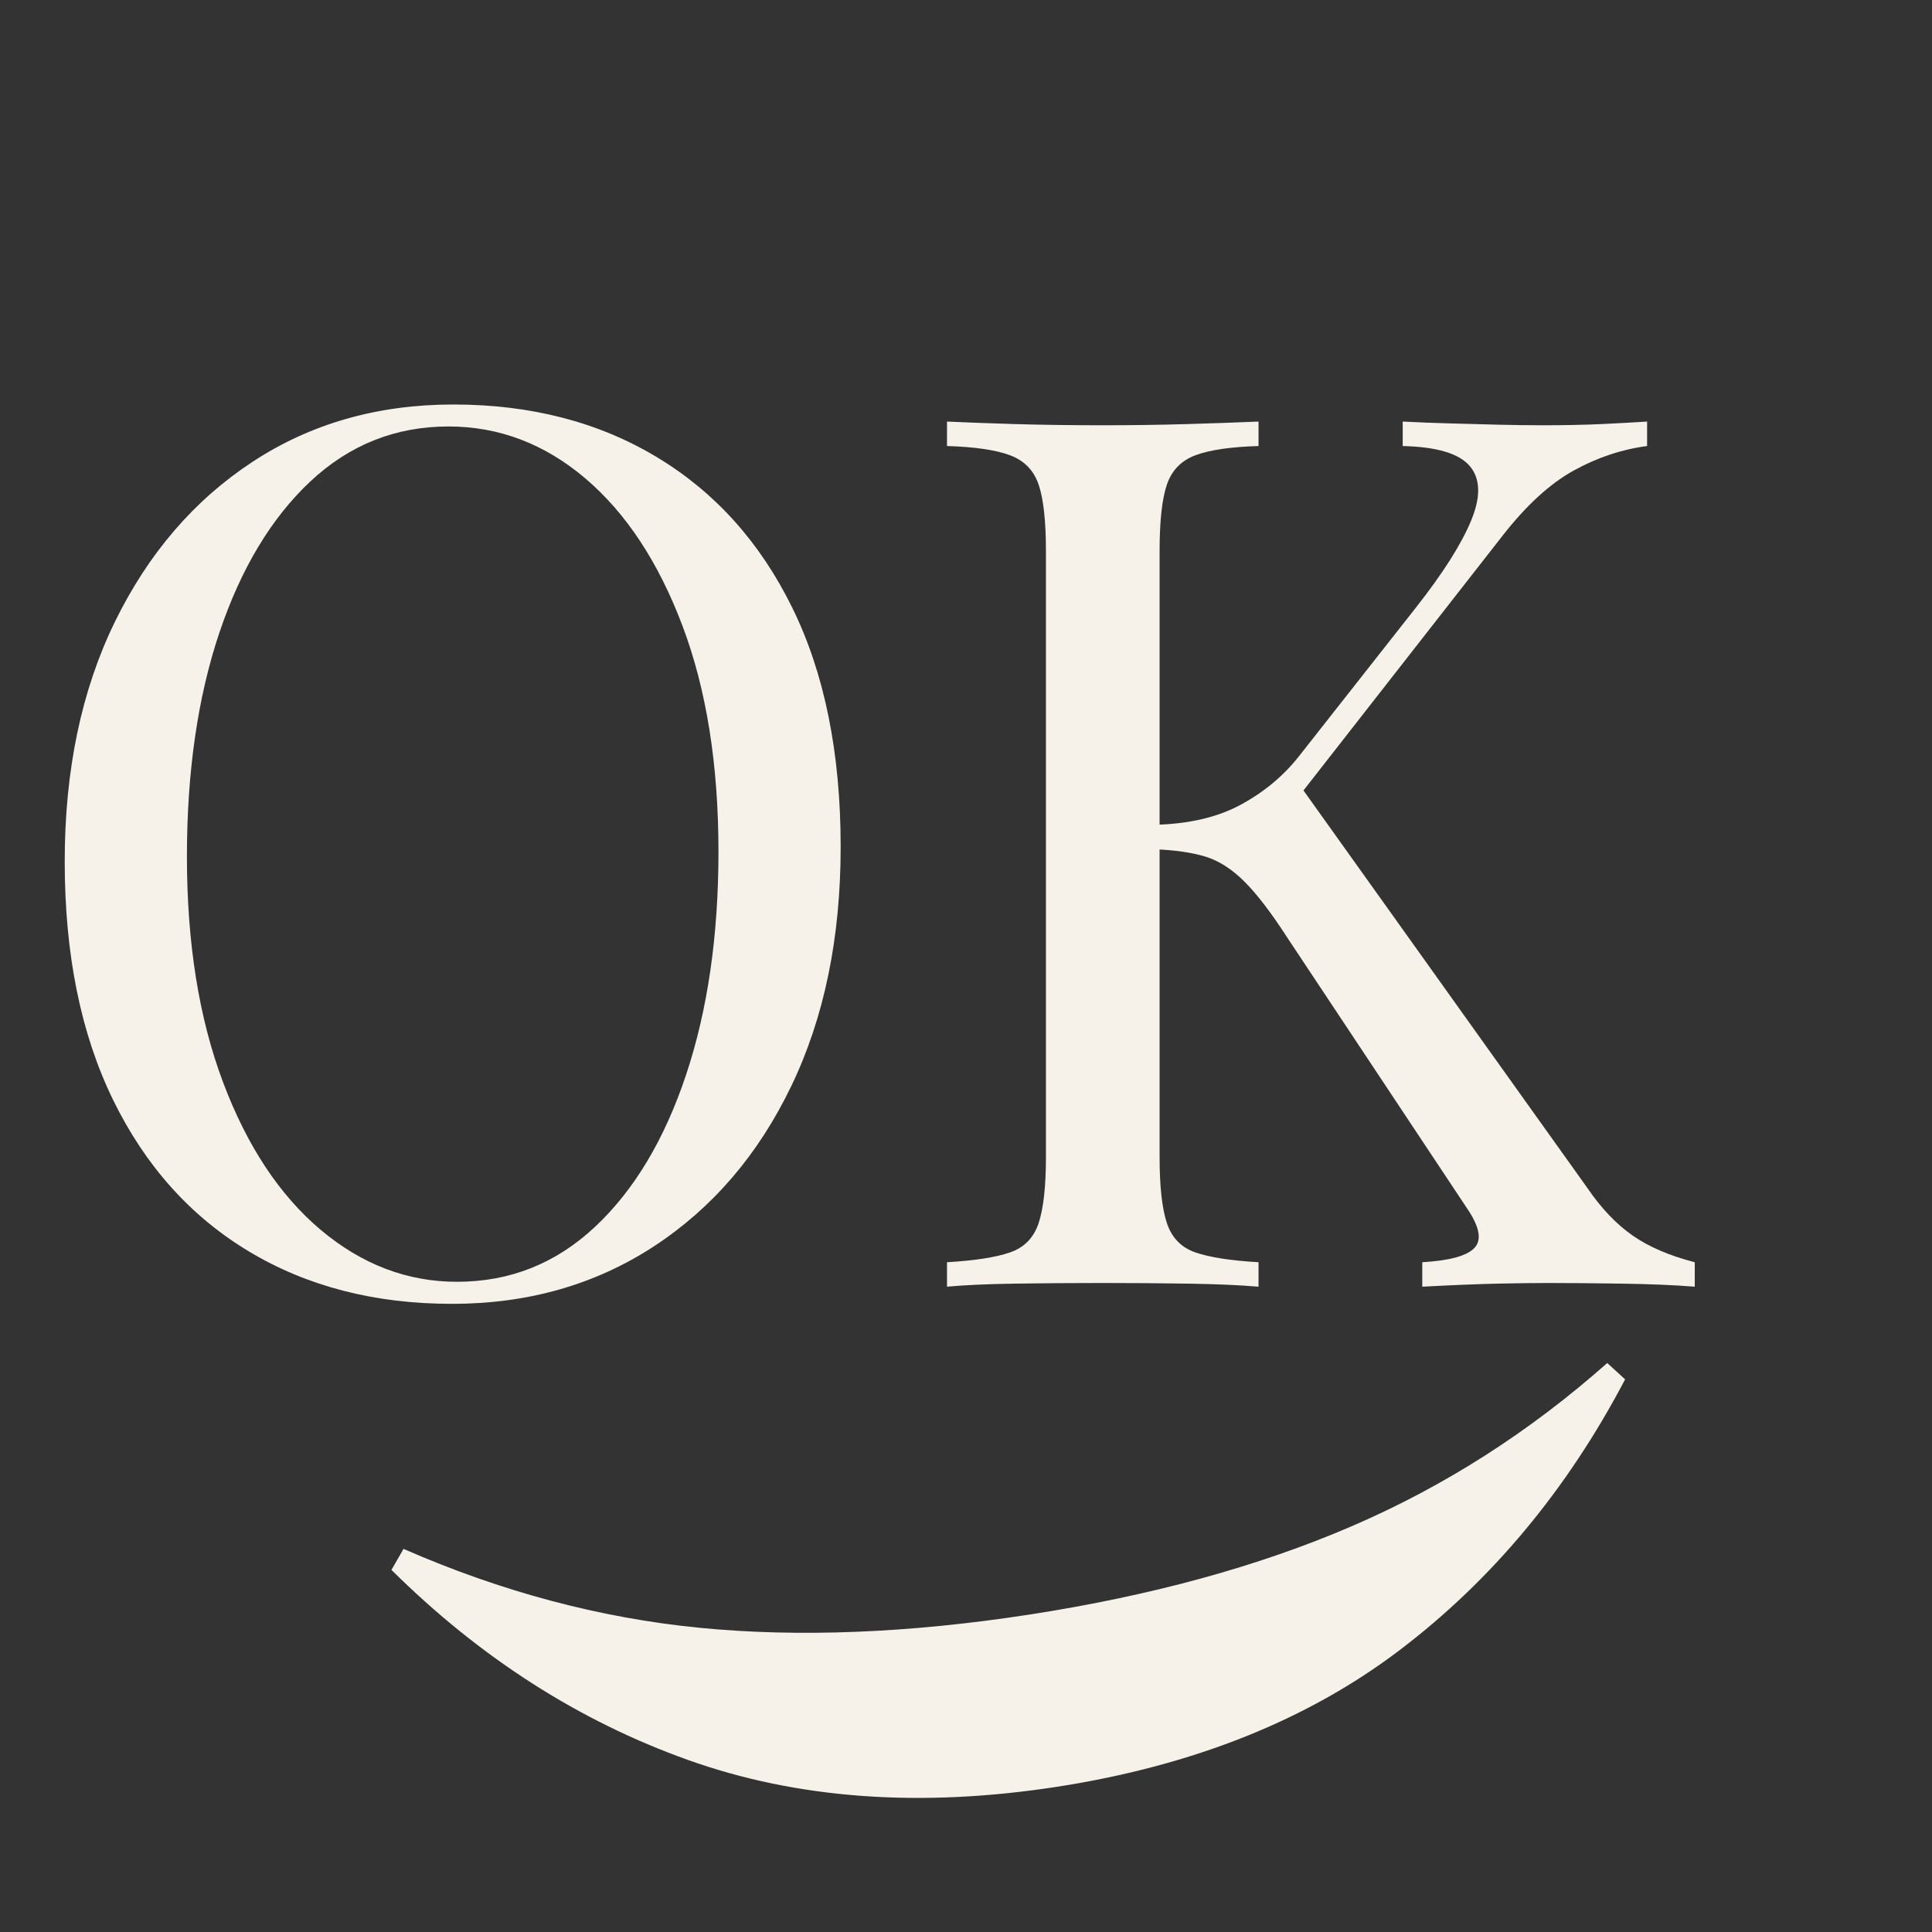 <svg version="1.2" preserveAspectRatio="xMidYMid meet" height="500" viewBox="0 0 375 375" zoomAndPan="magnify" width="500" xmlns:xlink="http://www.w3.org/1999/xlink" xmlns="http://www.w3.org/2000/svg"><rect x="0" y="0" width="375" height="375" fill="#333333" stroke="none"/><defs></defs><g id="64120ab972"><g style="fill:#f6f2e9;fill-opacity:1;"><g transform="translate(118.855, 289.905)"><path d="M 196.578 -22.172 C 185.328 -0.742 170.742 16.77 152.828 30.375 C 134.91 43.977 112.707 52.828 86.219 56.922 C 59.719 61.004 35.875 59.266 14.688 51.703 C -6.5 44.141 -25.688 31.844 -42.875 14.812 L -40.531 10.734 C -21.539 19.047 -2.391 24.148 16.922 26.047 C 36.234 27.941 57.609 27.082 81.047 23.469 C 104.629 19.82 125.422 14.125 143.422 6.375 C 161.422 -1.363 177.984 -11.938 193.109 -25.344 Z M 196.578 -22.172" style="stroke:none"></path></g></g><g style="fill:#f6f2e9;fill-opacity:1;"><g transform="translate(0, 249.747)"><path d="M 87.984 -171.234 C 103.004 -171.234 116.164 -167.832 127.469 -161.031 C 138.781 -154.238 147.555 -144.477 153.797 -131.75 C 160.047 -119.02 163.172 -103.562 163.172 -85.375 C 163.172 -67.664 159.969 -52.172 153.562 -38.891 C 147.164 -25.609 138.273 -15.25 126.891 -7.812 C 115.504 -0.383 102.457 3.328 87.75 3.328 C 72.727 3.328 59.566 -0.07 48.266 -6.875 C 36.961 -13.676 28.188 -23.477 21.938 -36.281 C 15.688 -49.094 12.562 -64.508 12.562 -82.531 C 12.562 -100.238 15.801 -115.734 22.281 -129.016 C 28.77 -142.297 37.664 -152.648 48.969 -160.078 C 60.281 -167.516 73.285 -171.234 87.984 -171.234 Z M 87.047 -166.969 C 76.766 -166.969 67.828 -163.41 60.234 -156.297 C 52.648 -149.18 46.758 -139.379 42.562 -126.891 C 38.375 -114.398 36.281 -99.93 36.281 -83.484 C 36.281 -66.723 38.613 -52.133 43.281 -39.719 C 47.945 -27.312 54.27 -17.75 62.25 -11.031 C 70.238 -4.312 79.055 -0.953 88.703 -0.953 C 98.984 -0.953 107.914 -4.508 115.5 -11.625 C 123.094 -18.738 128.984 -28.578 133.172 -41.141 C 137.359 -53.711 139.453 -68.145 139.453 -84.438 C 139.453 -101.352 137.117 -115.977 132.453 -128.312 C 127.797 -140.645 121.516 -150.172 113.609 -156.891 C 105.703 -163.609 96.848 -166.969 87.047 -166.969 Z M 87.047 -166.969" style="stroke:none"></path></g></g><g style="fill:#f6f2e9;fill-opacity:1;"><g transform="translate(173.843, 249.747)"><path d="M 145.859 -167.922 L 145.859 -163.172 C 140.961 -162.535 136.219 -160.953 131.625 -158.422 C 127.039 -155.898 122.457 -151.711 117.875 -145.859 L 72.094 -87.281 L 77.312 -98.906 L 134.234 -19.203 C 136.922 -15.254 139.848 -12.172 143.016 -9.953 C 146.18 -7.742 150.211 -6.008 155.109 -4.75 L 155.109 0 C 151.316 -0.312 146.613 -0.508 141 -0.594 C 135.383 -0.676 130.602 -0.719 126.656 -0.719 C 123.969 -0.719 120.688 -0.676 116.812 -0.594 C 112.938 -0.508 108.07 -0.312 102.219 0 L 102.219 -4.75 C 107.594 -5.062 110.988 -6.008 112.406 -7.594 C 113.832 -9.176 113.285 -11.785 110.766 -15.422 L 76.125 -67.594 C 72.969 -72.5 70.16 -76.176 67.703 -78.625 C 65.254 -81.07 62.723 -82.691 60.109 -83.484 C 57.504 -84.273 54.227 -84.75 50.281 -84.906 L 50.281 -89.656 C 56.914 -89.812 62.488 -91.113 67 -93.562 C 71.508 -96.008 75.266 -99.133 78.266 -102.938 L 101.031 -131.875 C 106.25 -138.508 109.805 -144.117 111.703 -148.703 C 113.598 -153.285 113.52 -156.801 111.469 -159.25 C 109.414 -161.707 105.066 -163.016 98.422 -163.172 L 98.422 -167.922 C 101.43 -167.766 104.516 -167.645 107.672 -167.562 C 110.836 -167.477 113.961 -167.395 117.047 -167.312 C 120.129 -167.238 123.016 -167.203 125.703 -167.203 C 129.816 -167.203 133.609 -167.281 137.078 -167.438 C 140.555 -167.602 143.484 -167.766 145.859 -167.922 Z M 70.438 -167.922 L 70.438 -163.172 C 65.062 -163.016 60.988 -162.422 58.219 -161.391 C 55.457 -160.367 53.602 -158.473 52.656 -155.703 C 51.707 -152.93 51.234 -148.625 51.234 -142.781 L 51.234 -25.141 C 51.234 -19.453 51.707 -15.18 52.656 -12.328 C 53.602 -9.484 55.457 -7.586 58.219 -6.641 C 60.988 -5.691 65.062 -5.062 70.438 -4.75 L 70.438 0 C 66.801 -0.312 62.254 -0.508 56.797 -0.594 C 51.348 -0.676 45.852 -0.719 40.312 -0.719 C 34.145 -0.719 28.375 -0.676 23 -0.594 C 17.625 -0.508 13.281 -0.312 9.969 0 L 9.969 -4.75 C 15.344 -5.062 19.41 -5.691 22.172 -6.641 C 24.941 -7.586 26.801 -9.484 27.75 -12.328 C 28.695 -15.18 29.172 -19.453 29.172 -25.141 L 29.172 -142.781 C 29.172 -148.625 28.695 -152.93 27.75 -155.703 C 26.801 -158.473 24.941 -160.367 22.172 -161.391 C 19.41 -162.422 15.344 -163.016 9.969 -163.172 L 9.969 -167.922 C 13.281 -167.766 17.625 -167.602 23 -167.438 C 28.375 -167.281 34.145 -167.203 40.312 -167.203 C 45.852 -167.203 51.348 -167.281 56.797 -167.438 C 62.254 -167.602 66.801 -167.766 70.438 -167.922 Z M 70.438 -167.922" style="stroke:none"></path></g></g></g></svg>